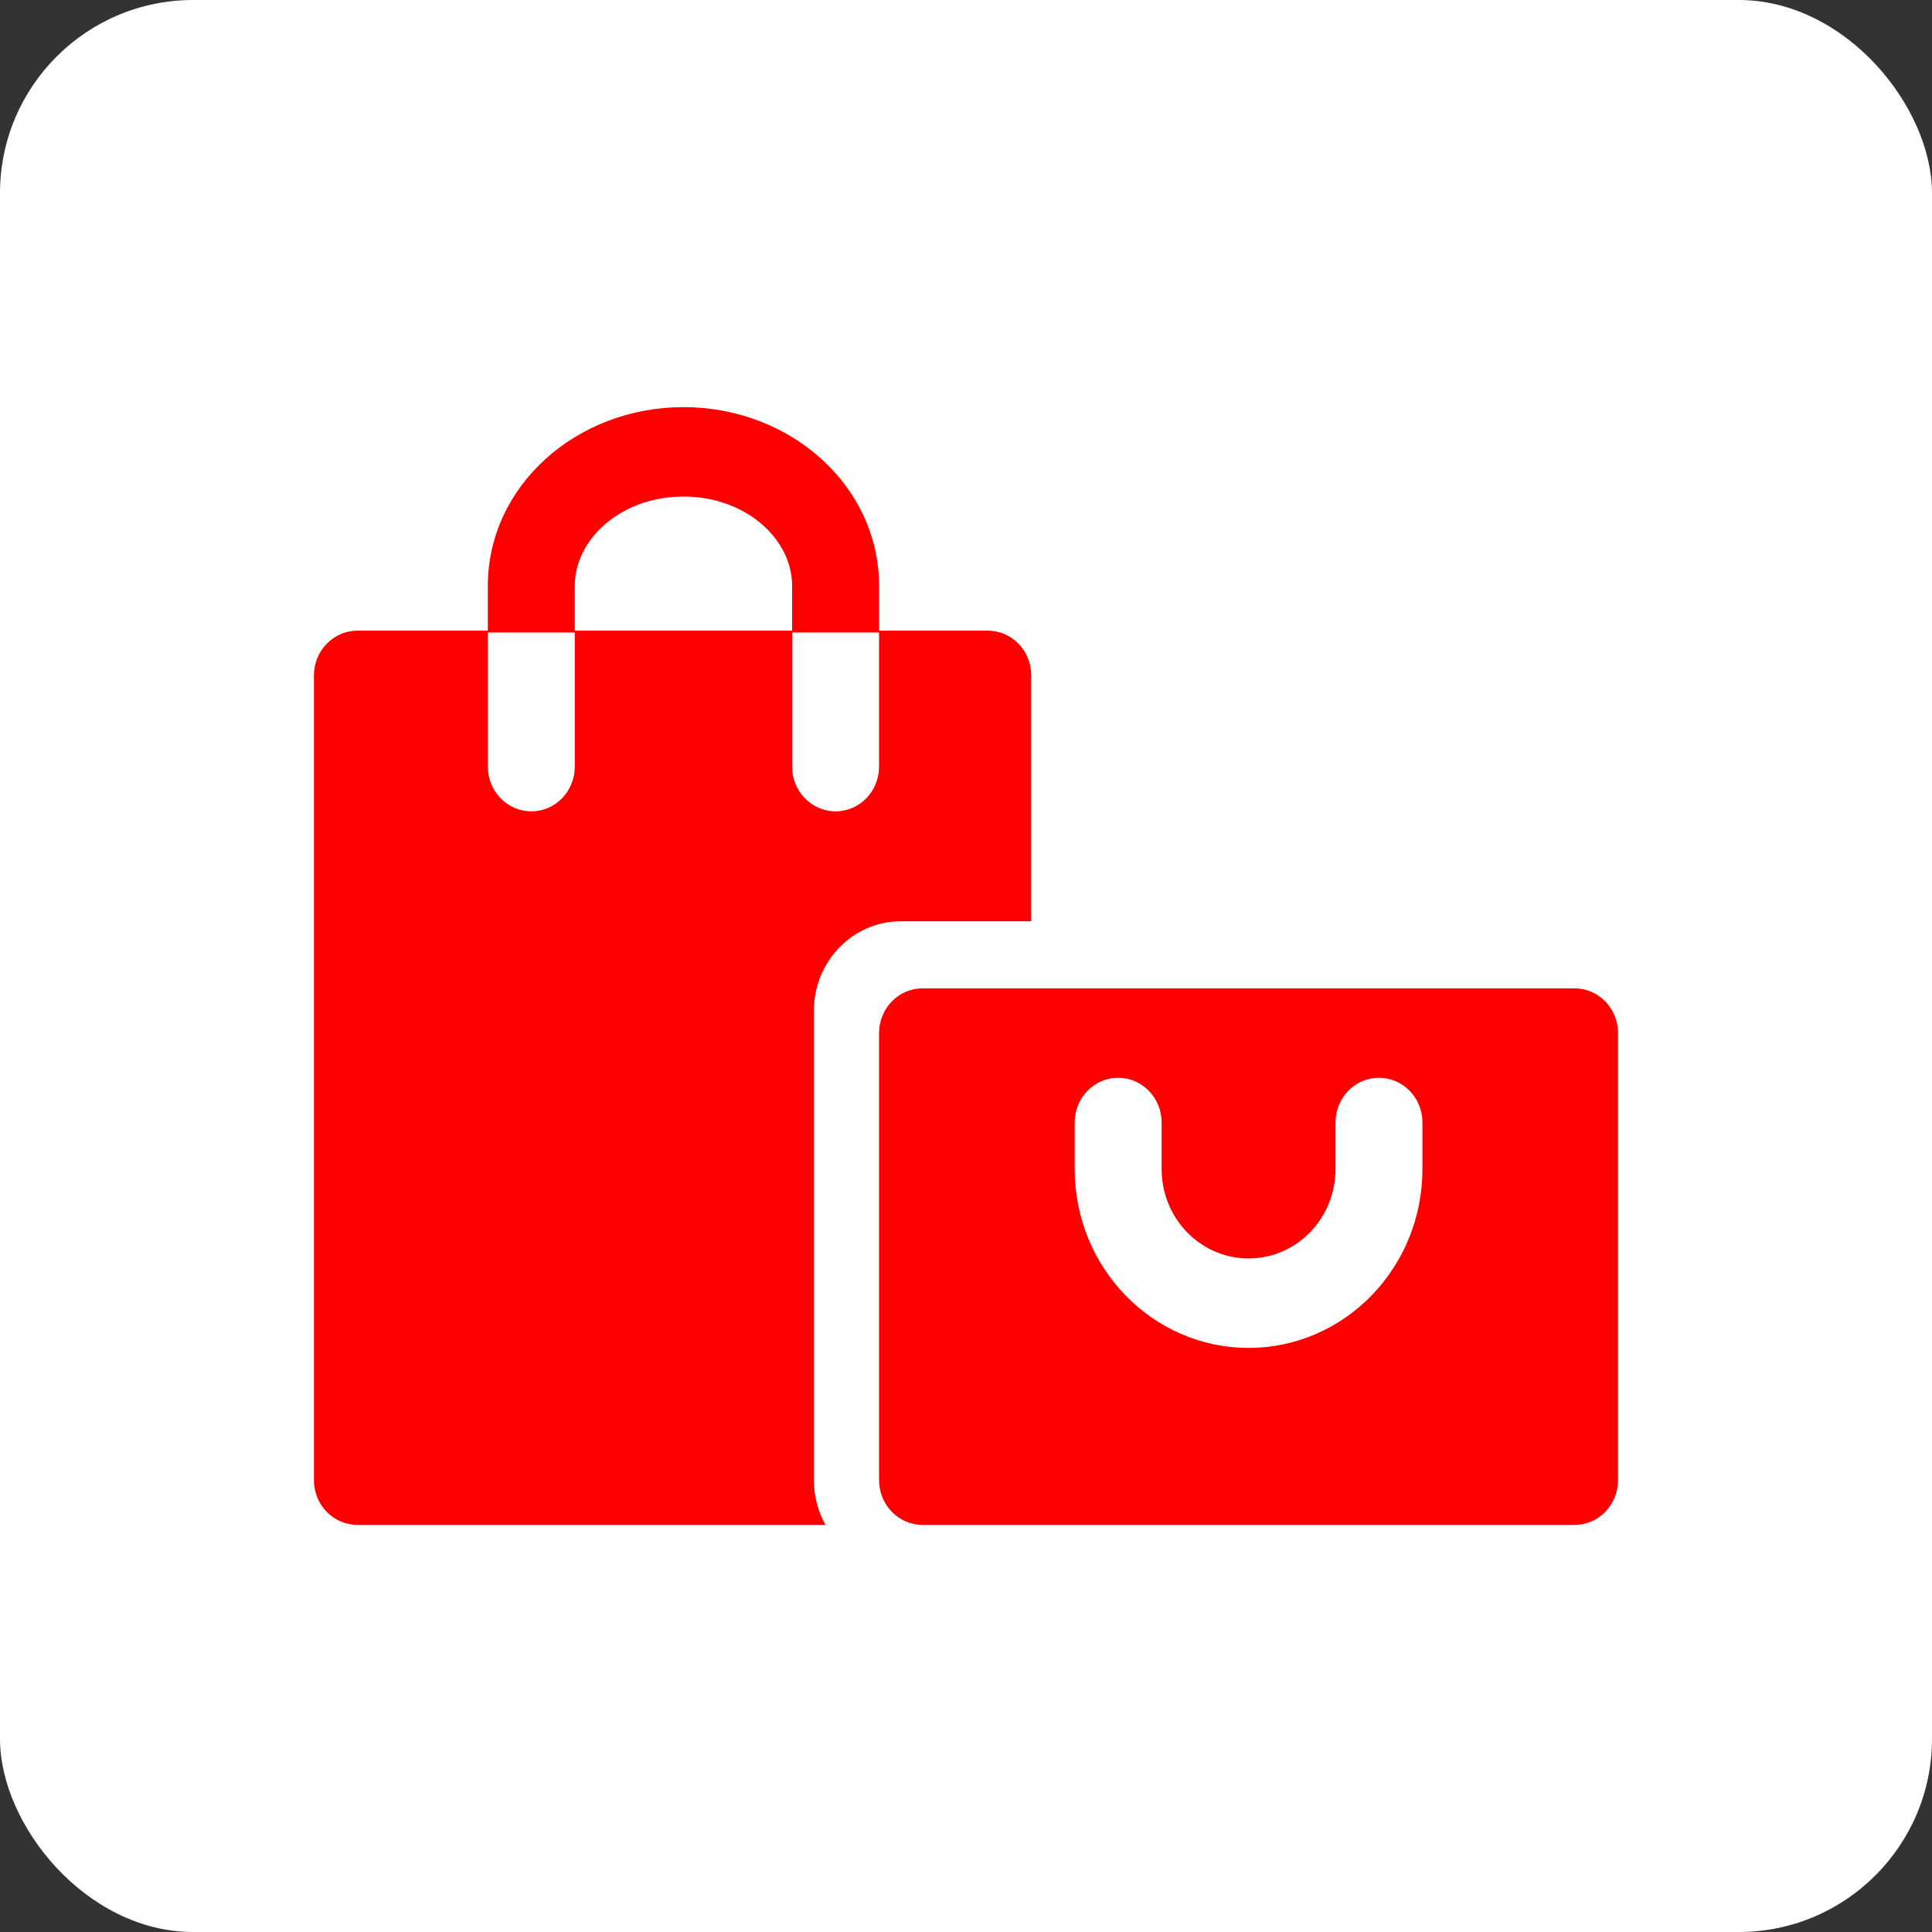 <svg width="40" height="40" viewBox="0 0 40 40" fill="none" xmlns="http://www.w3.org/2000/svg">
<rect x="0" y="0" width="40" height="40" fill="#333333" stroke="none"/>
<rect width="40" height="40" rx="4" fill="white"/>
<path fill-rule="evenodd" clip-rule="evenodd" d="M14.15 8.429C16.359 8.429 18.2 10.052 18.2 12.132V13.057H20.449C20.947 13.057 21.35 13.47 21.35 13.982V19.074H18.65C17.657 19.074 16.85 19.904 16.85 20.927V30.645C16.85 30.97 16.933 31.29 17.091 31.571H7.401C6.903 31.571 6.5 31.159 6.5 30.647V13.982C6.5 13.471 6.905 13.057 7.401 13.057H10.1V15.873C10.1 16.384 10.503 16.798 11 16.798C11.497 16.798 11.9 16.384 11.9 15.873V13.095H10.1V12.132C10.1 10.052 11.942 8.429 14.15 8.429ZM11.9 13.057H16.4V15.873C16.4 16.384 16.803 16.798 17.3 16.798C17.797 16.798 18.2 16.384 18.2 15.873L18.2 13.095H16.4V12.132C16.4 11.143 15.421 10.28 14.15 10.28C12.879 10.28 11.9 11.143 11.9 12.132V13.057Z" fill="#FF0000"/>
<path fill-rule="evenodd" clip-rule="evenodd" d="M18.2 21.391C18.2 20.878 18.601 20.463 19.1 20.463H32.6C33.097 20.463 33.5 20.878 33.5 21.391V30.643C33.5 31.156 33.099 31.571 32.6 31.571H19.1C18.603 31.571 18.2 31.156 18.2 30.643V21.391ZM27.65 24.204C27.65 25.227 26.844 26.055 25.85 26.055C24.856 26.055 24.05 25.227 24.05 24.204V23.24C24.05 22.729 23.647 22.314 23.15 22.314C22.653 22.314 22.25 22.729 22.25 23.24V24.204C22.25 26.249 23.862 27.907 25.85 27.907C27.838 27.907 29.45 26.249 29.45 24.204V23.24C29.45 22.729 29.047 22.314 28.55 22.314C28.053 22.314 27.65 22.729 27.65 23.24V24.204Z" fill="#FF0000"/>
</svg>
